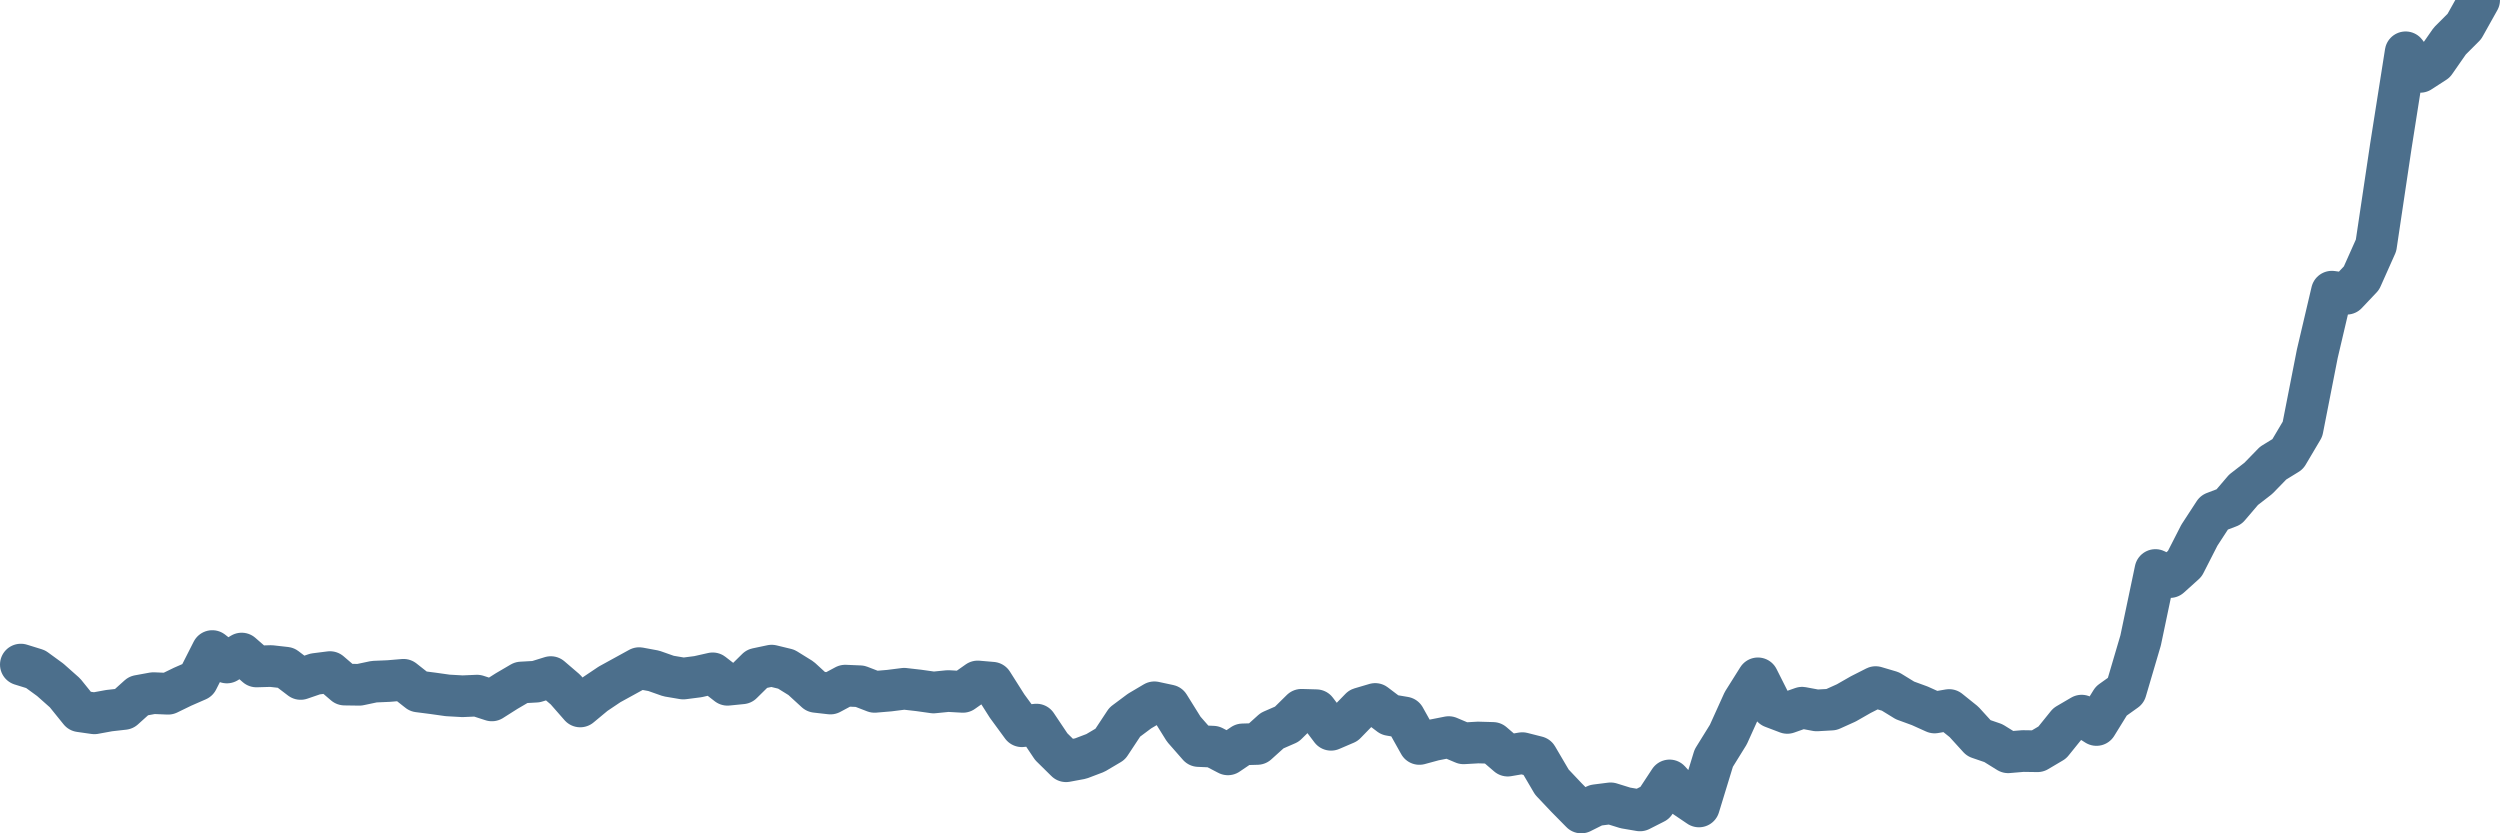 <svg width="120px" height="40px" viewBox="0 0 120 40" xmlns="http://www.w3.org/2000/svg"><path stroke="#4C6F8C" stroke-width="2" fill="none" stroke-linecap="round" stroke-linejoin="round" d="M1.00,31.90 L1.71,32.12 L2.41,32.63 L3.12,33.26 L3.83,34.14 L4.53,34.24 L5.24,34.11 L5.95,34.03 L6.65,33.40 L7.36,33.27 L8.07,33.30 L8.77,32.96 L9.48,32.65 L10.19,31.25 L10.89,31.80 L11.60,31.37 L12.31,31.99 L13.01,31.97 L13.72,32.05 L14.43,32.59 L15.13,32.35 L15.84,32.26 L16.54,32.86 L17.25,32.87 L17.96,32.72 L18.66,32.69 L19.37,32.63 L20.08,33.19 L20.78,33.28 L21.49,33.38 L22.20,33.42 L22.90,33.39 L23.61,33.62 L24.32,33.17 L25.02,32.76 L25.73,32.72 L26.44,32.50 L27.14,33.10 L27.85,33.91 L28.56,33.32 L29.26,32.85 L29.97,32.46 L30.68,32.07 L31.38,32.20 L32.09,32.45 L32.80,32.57 L33.50,32.48 L34.21,32.32 L34.92,32.87 L35.62,32.80 L36.33,32.10 L37.04,31.95 L37.74,32.12 L38.45,32.56 L39.16,33.21 L39.86,33.29 L40.57,32.91 L41.28,32.94 L41.98,33.21 L42.69,33.15 L43.40,33.06 L44.10,33.14 L44.81,33.24 L45.51,33.17 L46.22,33.21 L46.93,32.71 L47.63,32.77 L48.34,33.89 L49.05,34.86 L49.75,34.78 L50.46,35.84 L51.17,36.54 L51.87,36.41 L52.58,36.14 L53.29,35.72 L53.99,34.66 L54.70,34.13 L55.41,33.71 L56.11,33.86 L56.82,35.00 L57.53,35.81 L58.23,35.84 L58.94,36.21 L59.65,35.73 L60.35,35.71 L61.06,35.07 L61.77,34.76 L62.47,34.07 L63.18,34.09 L63.89,35.03 L64.59,34.73 L65.30,34.00 L66.01,33.79 L66.71,34.32 L67.42,34.44 L68.13,35.71 L68.83,35.52 L69.54,35.38 L70.25,35.68 L70.95,35.64 L71.66,35.66 L72.37,36.27 L73.07,36.15 L73.78,36.33 L74.49,37.54 L75.19,38.28 L75.90,39.00 L76.60,38.65 L77.31,38.56 L78.02,38.78 L78.72,38.90 L79.43,38.54 L80.14,37.46 L80.84,38.23 L81.55,38.71 L82.26,36.39 L82.96,35.26 L83.67,33.69 L84.38,32.56 L85.08,33.95 L85.79,34.22 L86.50,33.97 L87.20,34.10 L87.91,34.06 L88.62,33.74 L89.32,33.34 L90.03,32.98 L90.74,33.19 L91.44,33.62 L92.15,33.88 L92.86,34.20 L93.56,34.08 L94.27,34.65 L94.98,35.43 L95.68,35.67 L96.39,36.11 L97.10,36.05 L97.80,36.06 L98.51,35.64 L99.22,34.76 L99.92,34.35 L100.63,34.80 L101.34,33.65 L102.04,33.15 L102.75,30.74 L103.46,27.36 L104.16,27.70 L104.87,27.06 L105.57,25.69 L106.28,24.60 L106.99,24.33 L107.69,23.51 L108.40,22.96 L109.11,22.23 L109.81,21.80 L110.52,20.60 L111.23,16.98 L111.93,14.00 L112.64,14.10 L113.35,13.35 L114.05,11.78 L114.76,7.02 L115.47,2.51 L116.17,3.45 L116.88,2.99 L117.59,1.97 L118.29,1.27 L119.00,0"></path></svg>